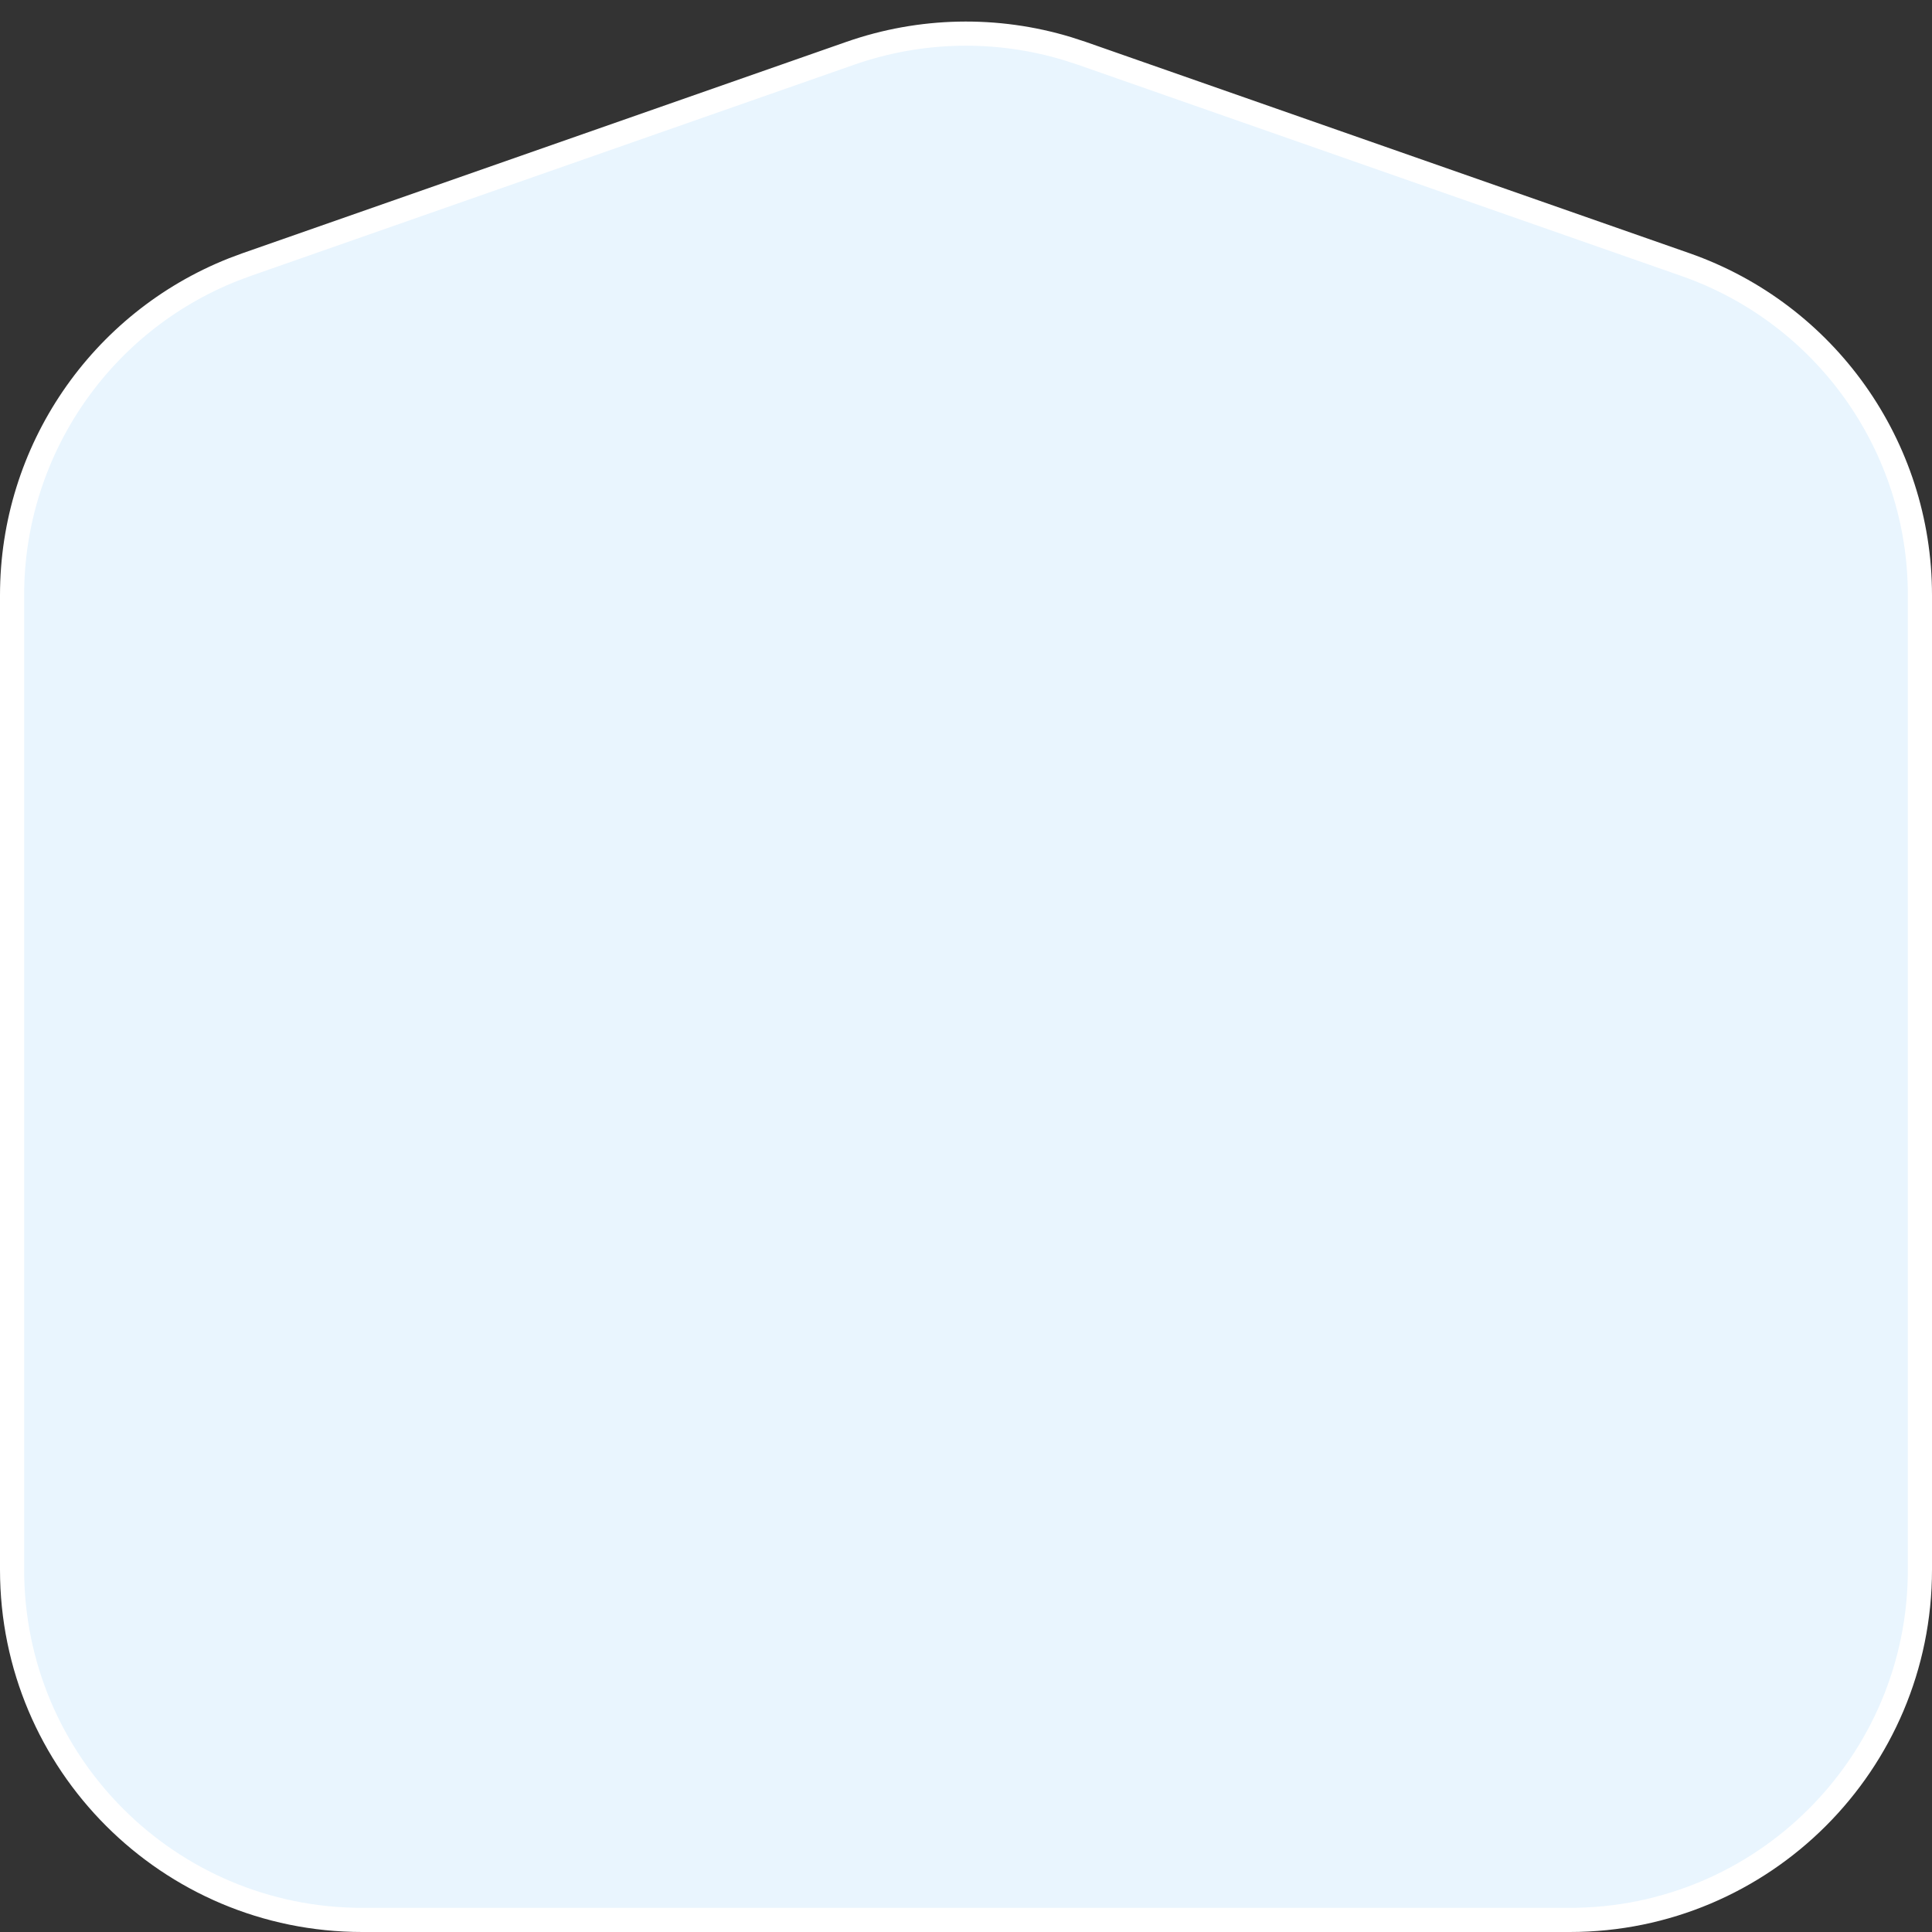  <svg
    viewBox="0 0 80 80"
    fill="none"
    xmlns="http://www.w3.org/2000/svg"
>
    <rect x="0" y="0" width="80" height="80" fill="#333333" stroke="none"/>
    <path
        d="M35.21 2.206C38.117 1.189 41.267 1.125 44.205 2.016L44.79 2.206L69.79 10.956C75.606 12.992 79.5 18.481 79.5 24.643V65C79.5 73.008 73.008 79.5 65 79.5H15C6.992 79.5 0.5 73.008 0.5 65V24.643C0.5 18.674 4.154 13.336 9.67 11.157L10.21 10.956L35.21 2.206Z"
        fill="#E9F5FE"
        stroke="white"
    />
</svg>